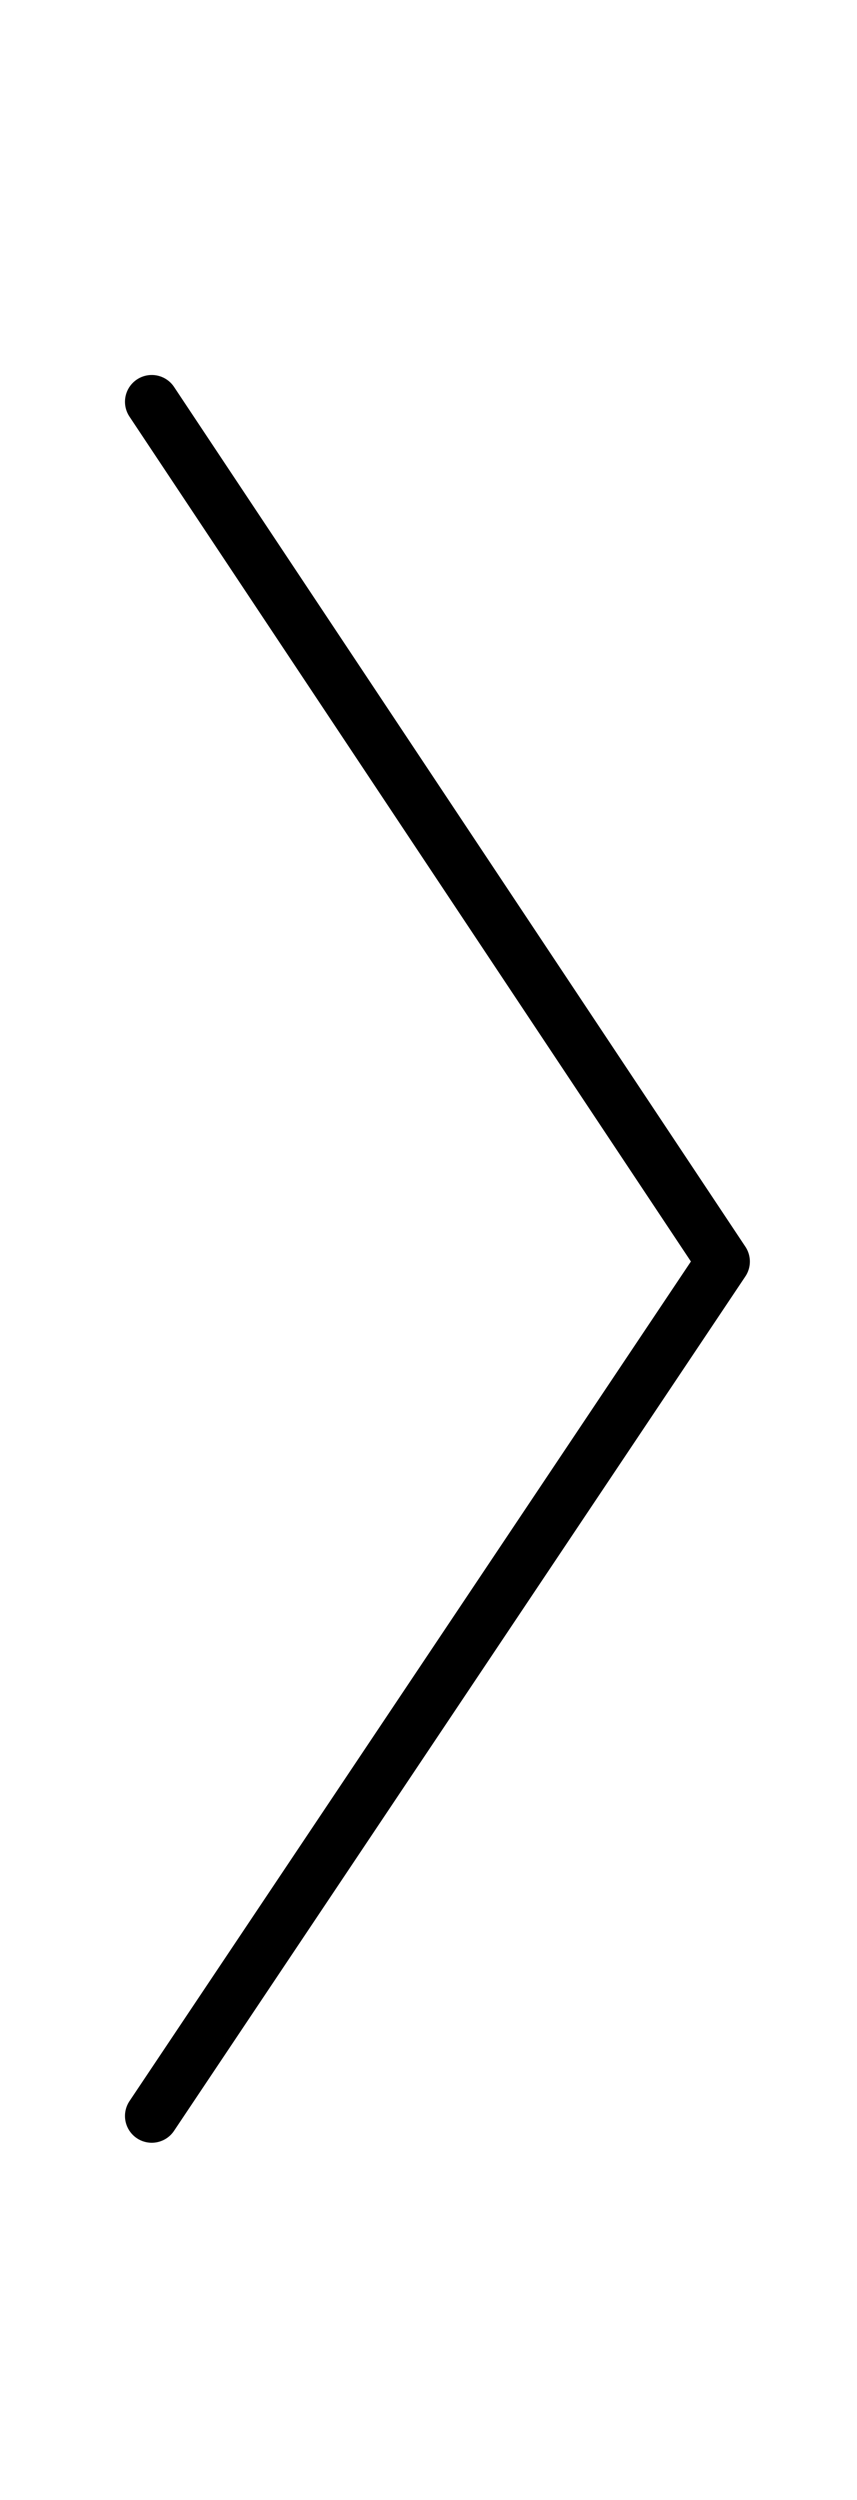 <svg xmlns="http://www.w3.org/2000/svg" width="48" height="140" viewBox="0 0 48 140">
    <g data-name="그룹 208124">
        <path data-name="패스 110432" d="m-4786 1439 32 48.15-32 47.85" transform="translate(4794.5 -1416.5)" style="stroke-linecap:round;stroke-linejoin:round;stroke-width:3px;fill:none;stroke:#000"/>
    </g>
</svg>
